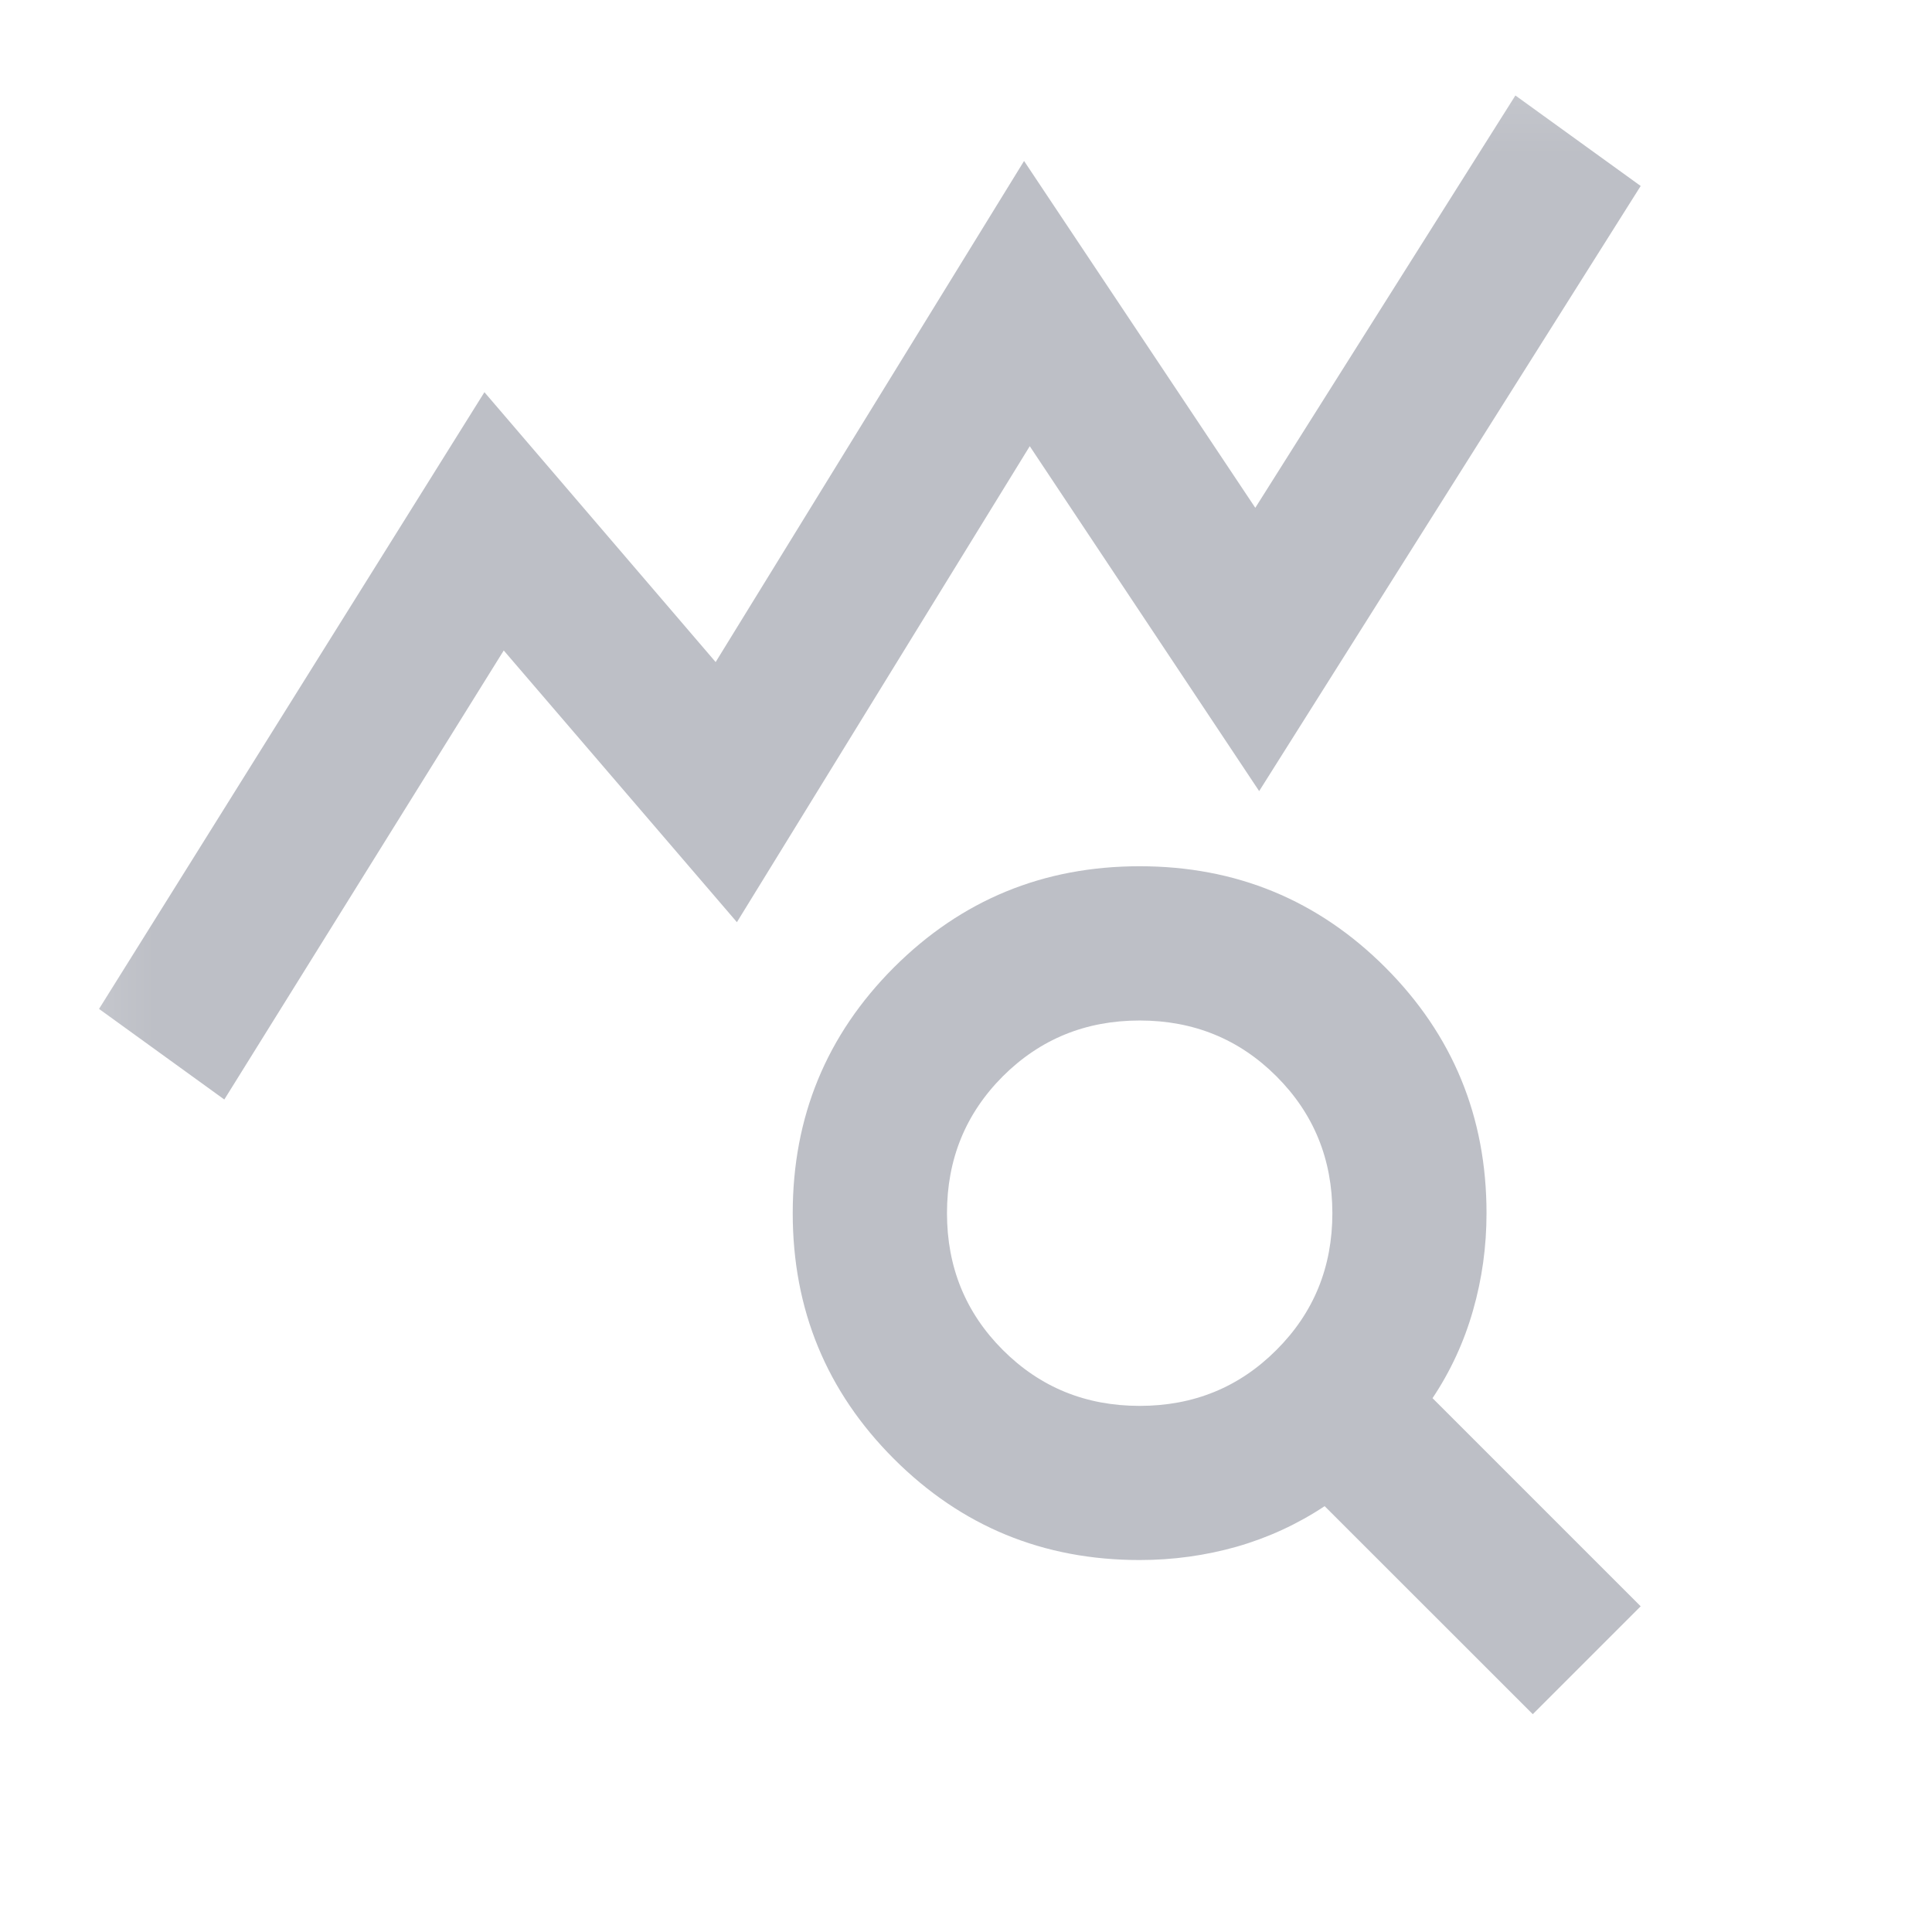 <svg width="19" height="19" viewBox="0 0 19 19" fill="none" xmlns="http://www.w3.org/2000/svg">
<mask id="mask0_356_1774" style="mask-type:alpha" maskUnits="userSpaceOnUse" x="0" y="0" width="19" height="19">
<rect x="0.216" y="0.181" width="18.194" height="18.194" fill="#D9D9D9"/>
</mask>
<g mask="url(#mask0_356_1774)">
<path d="M2.206 10.813L0.974 9.922L4.764 3.857L7.038 6.511L10.071 1.583L12.345 4.994L14.903 0.939L16.135 1.829L12.383 7.78L10.127 4.388L7.247 9.069L4.954 6.397L2.206 10.813ZM11.208 13.826C11.738 13.826 12.187 13.643 12.553 13.276C12.92 12.91 13.103 12.461 13.103 11.931C13.103 11.4 12.92 10.952 12.553 10.585C12.187 10.219 11.738 10.036 11.208 10.036C10.677 10.036 10.229 10.219 9.862 10.585C9.496 10.952 9.313 11.4 9.313 11.931C9.313 12.461 9.496 12.91 9.862 13.276C10.229 13.643 10.677 13.826 11.208 13.826ZM15.074 16.858L13.027 14.812C12.762 14.988 12.474 15.121 12.165 15.21C11.855 15.298 11.536 15.342 11.208 15.342C10.26 15.342 9.455 15.011 8.791 14.347C8.128 13.684 7.796 12.878 7.796 11.931C7.796 10.983 8.128 10.178 8.791 9.514C9.455 8.851 10.26 8.519 11.208 8.519C12.155 8.519 12.961 8.851 13.624 9.514C14.287 10.178 14.619 10.983 14.619 11.931C14.619 12.259 14.575 12.578 14.486 12.888C14.398 13.197 14.265 13.485 14.088 13.75L16.135 15.797L15.074 16.858Z" fill="#BDBFC6"/>
</g>
</svg>
